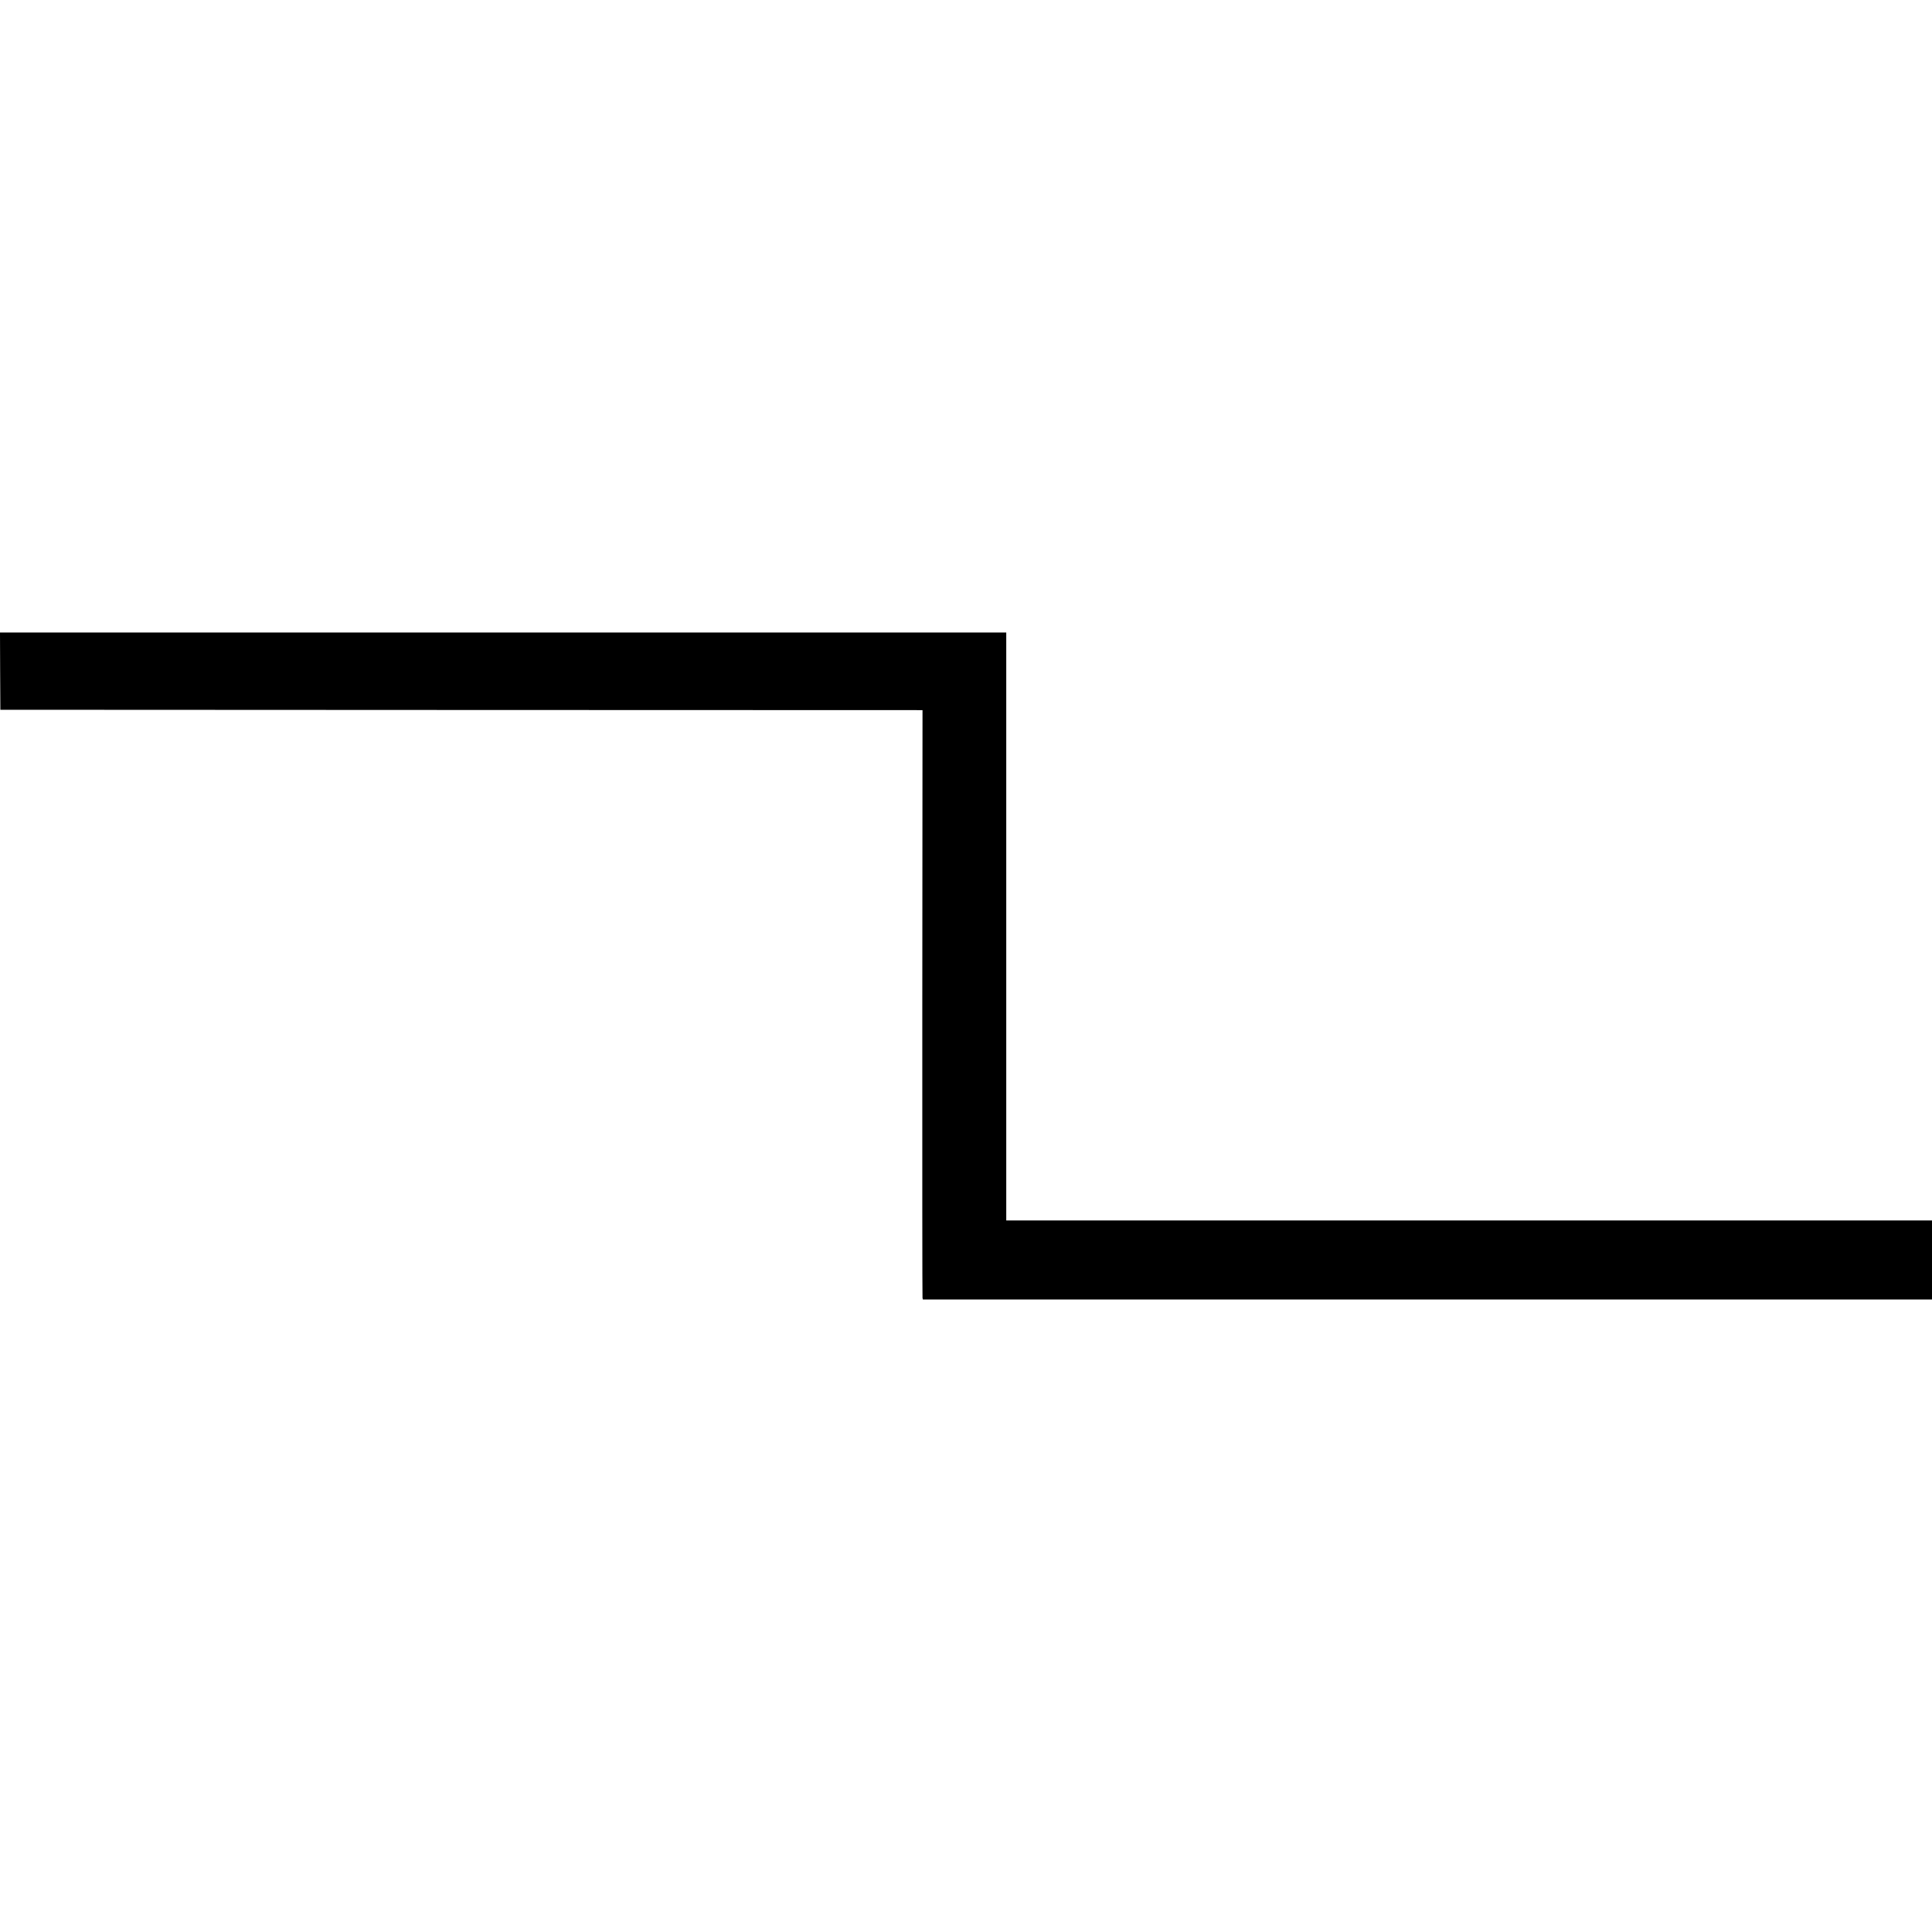 <?xml version="1.0" standalone="no"?>
<!DOCTYPE svg PUBLIC "-//W3C//DTD SVG 20010904//EN"
 "http://www.w3.org/TR/2001/REC-SVG-20010904/DTD/svg10.dtd">
<svg version="1.0" xmlns="http://www.w3.org/2000/svg"
 width="2688pt" height="2688pt" viewBox="0 0 2688 2688"
 preserveAspectRatio="xMidYMid meet">
<g transform="translate(0,2688) scale(0.1,-0.1)"
fill="#000000" stroke="none">
<path d="M2 17543 l3 -538 6415 -3 6415 -2 -3 -4078 c-1 -2242 0 -4087 3
-4099 l5 -23 7020 0 7020 0 0 550 0 550 -6440 0 -6440 0 0 4090 0 4090 -7000
0 -7000 0 2 -537z"/>
</g>
</svg>
